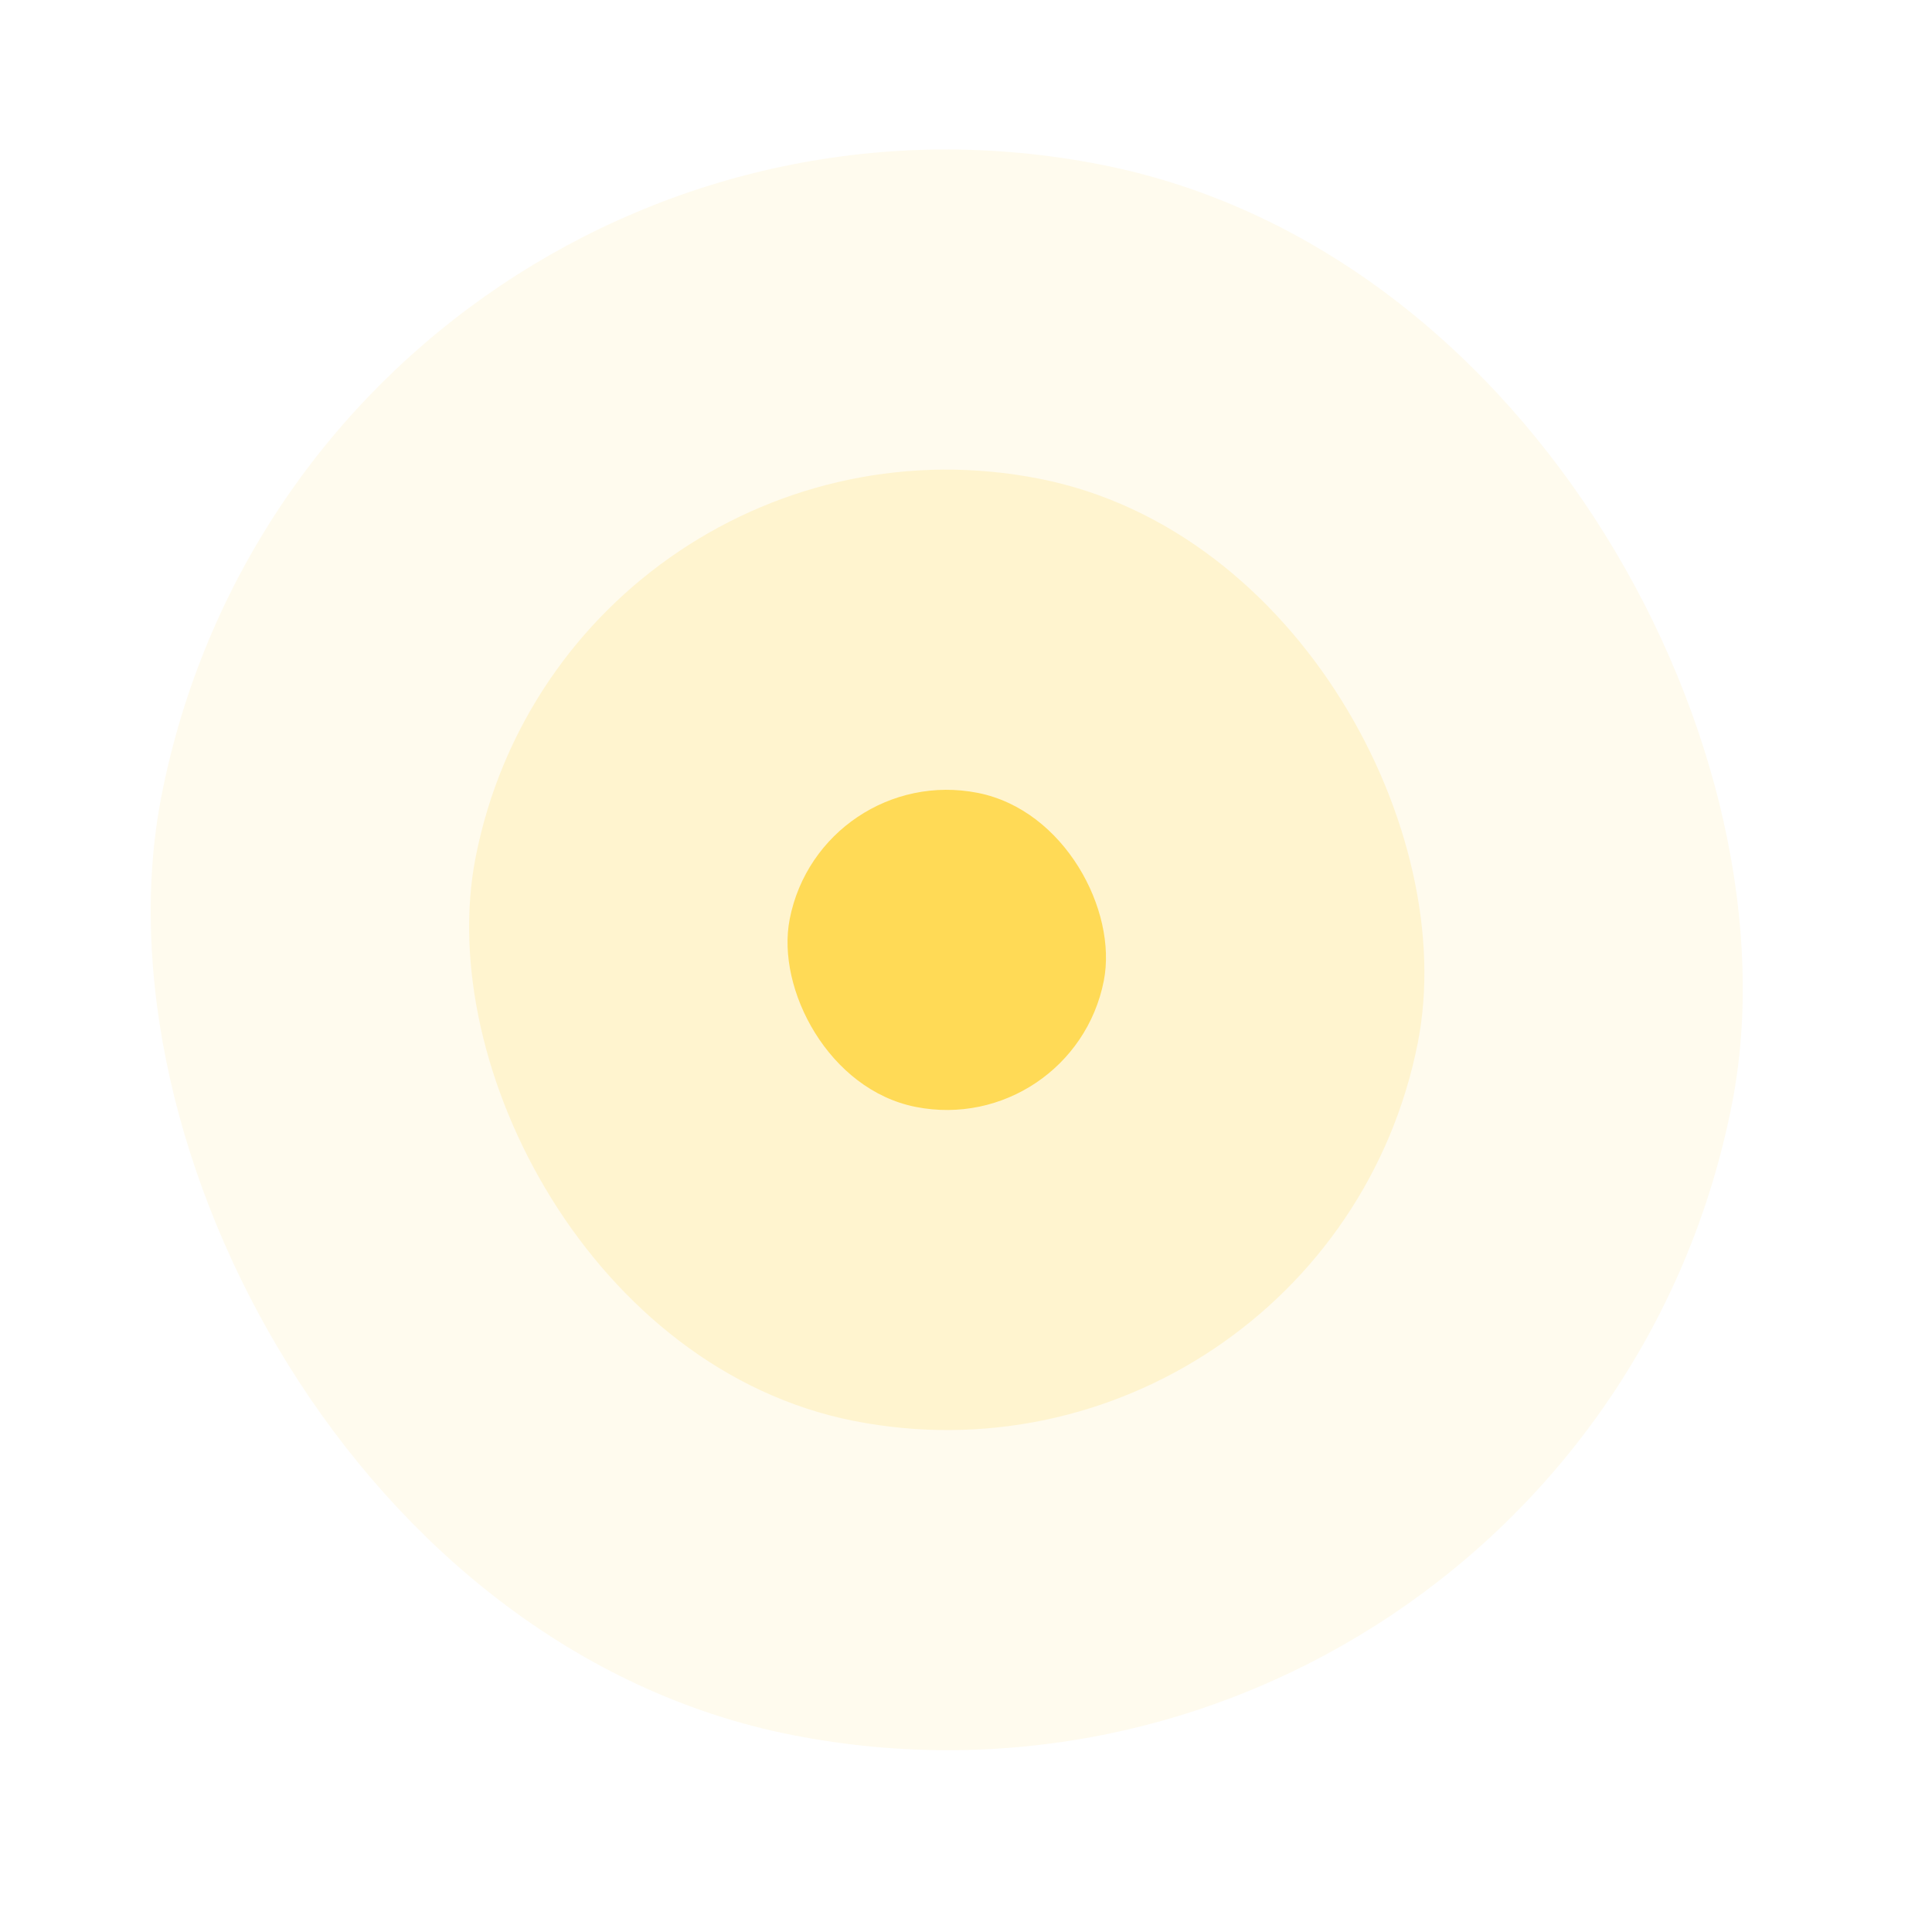 <svg width="29" height="29" viewBox="0 0 29 29" fill="none" xmlns="http://www.w3.org/2000/svg"><rect x="4.746" y=".152" width="24.023" height="24.023" rx="12.012" transform="rotate(11.138 4.746 .152)" fill="#FFDA56" opacity=".1"/><rect x="8.532" y="5.794" width="14.414" height="14.414" rx="7.207" transform="rotate(11.138 8.532 5.794)" fill="#FFDA56" opacity=".2"/><rect x="12.318" y="11.437" width="4.805" height="4.805" rx="2.402" transform="rotate(11.138 12.318 11.437)" fill="#FFDA56"/></svg>